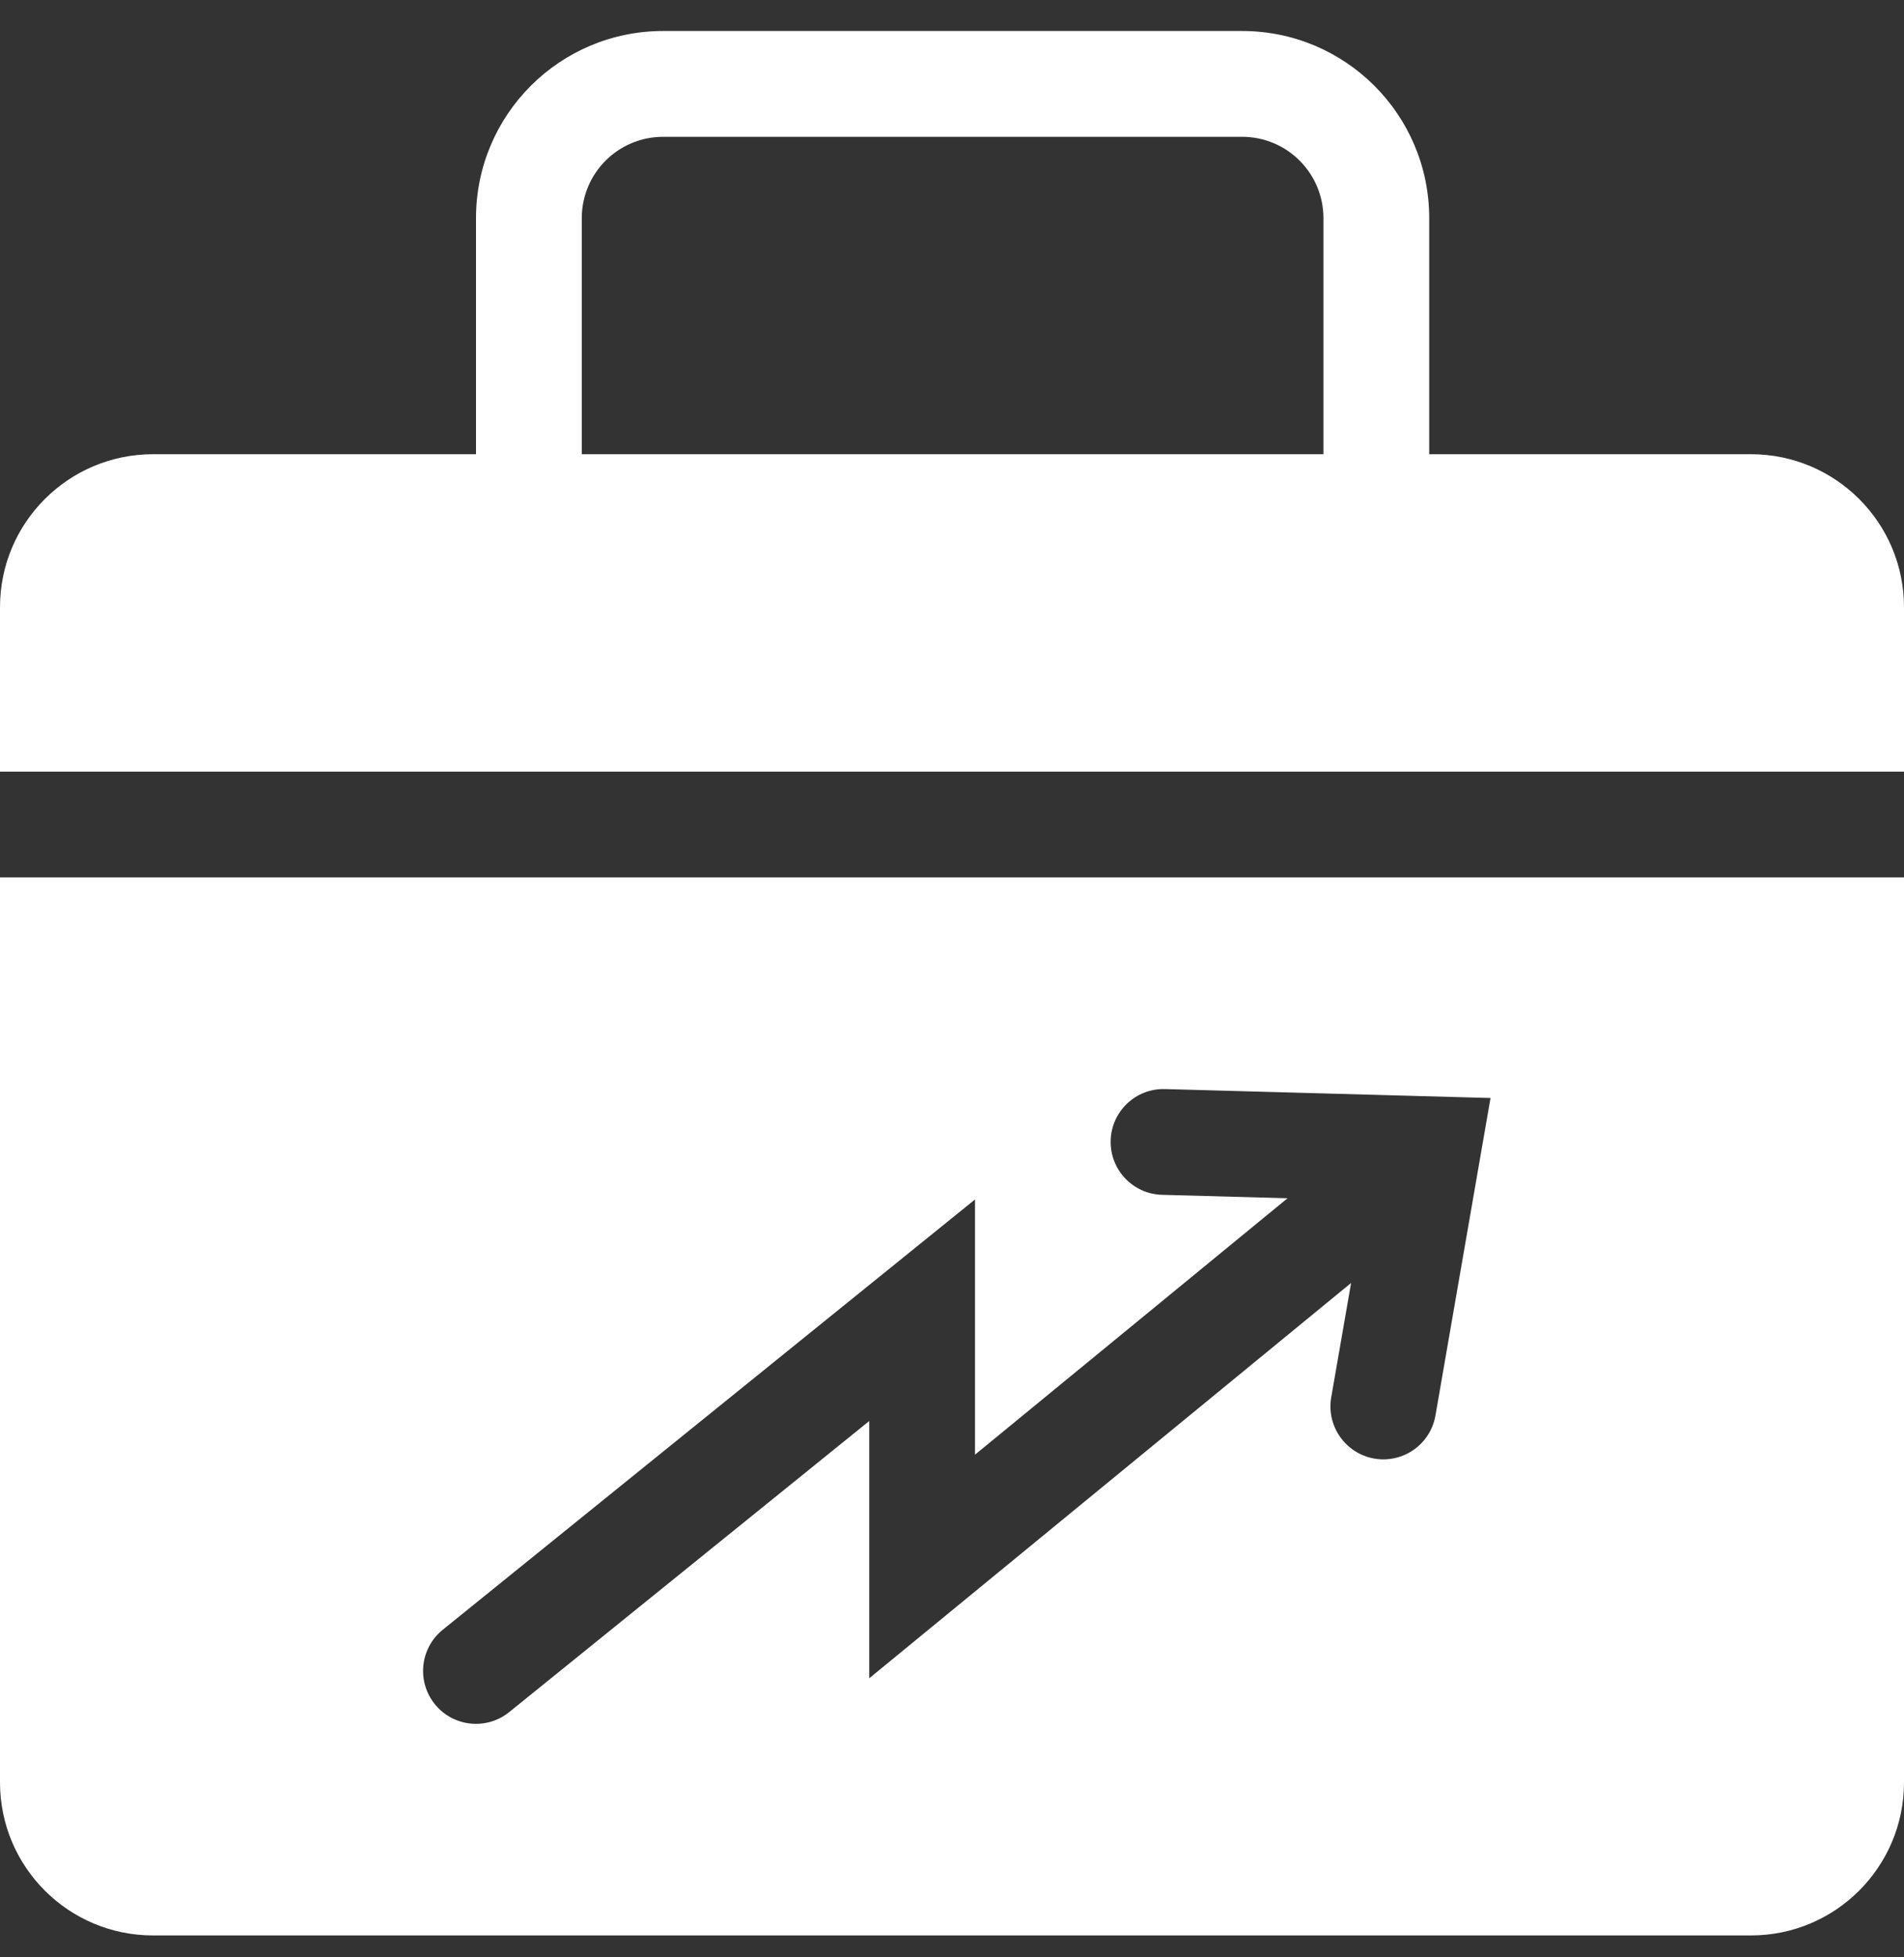 <?xml version="1.0" encoding="UTF-8"?> <svg xmlns="http://www.w3.org/2000/svg" width="36" height="37" viewBox="0 0 36 37" fill="none"><rect x="0" y="0" width="36" height="37" fill="#333333" stroke="none"/><path fill-rule="evenodd" clip-rule="evenodd" d="M12.539 2.586C11.688 2.586 11 3.274 11 4.125V8.586H25.023V4.125C25.023 3.274 24.335 2.586 23.484 2.586H12.539ZM9 4.125V8.586H2.894C1.295 8.586 0 9.881 0 11.479V14.586H36V11.479C36 9.881 34.705 8.586 33.106 8.586H27.023V4.125C27.023 2.169 25.44 0.586 23.484 0.586H12.539C10.583 0.586 9 2.169 9 4.125ZM36 16.586H0V33.692C0 35.291 1.295 36.586 2.894 36.586H33.106C34.705 36.586 36 35.291 36 33.692V16.586ZM21 21.559C21.015 21.007 21.475 20.571 22.027 20.587L28.182 20.756L27.141 26.757C27.047 27.301 26.529 27.666 25.985 27.572C25.441 27.477 25.076 26.959 25.17 26.415L25.546 24.252L16.435 31.725V26.862L9.628 32.364C9.198 32.711 8.569 32.644 8.222 32.215C7.875 31.785 7.941 31.156 8.371 30.808L18.435 22.674V27.498L24.344 22.651L21.972 22.586C21.42 22.571 20.985 22.111 21 21.559Z" fill="white"></path></svg> 